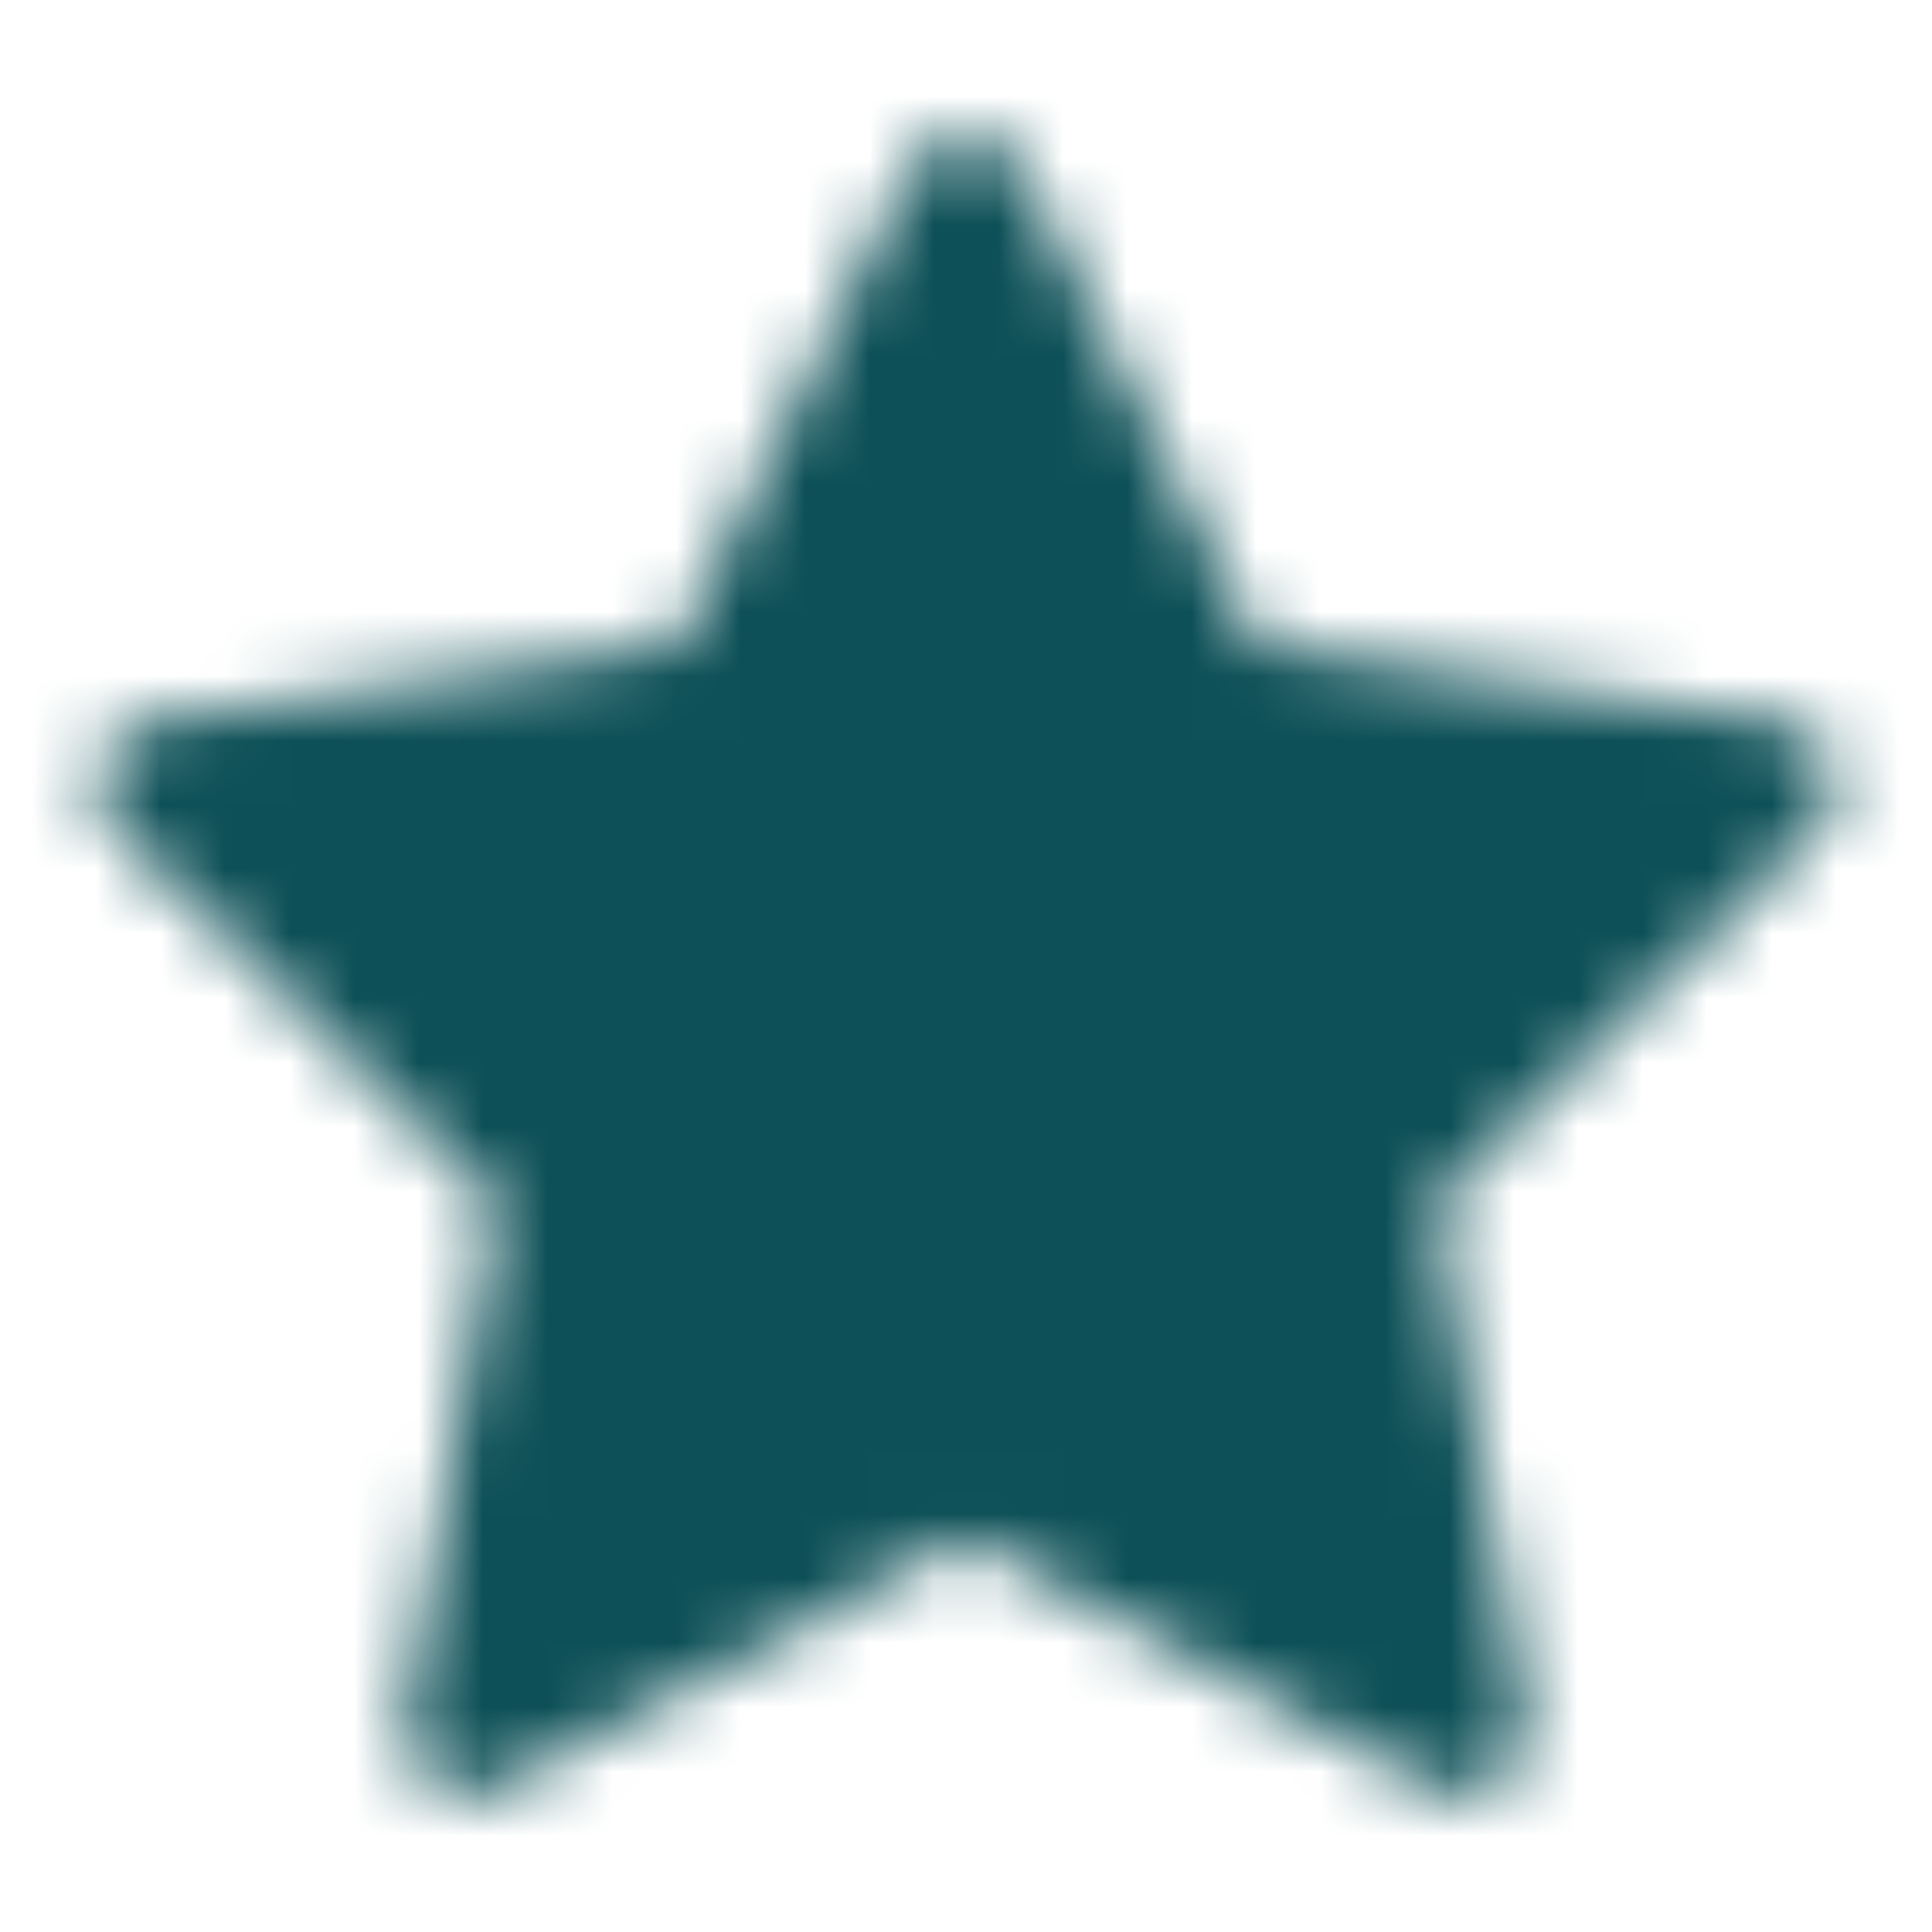 <?xml version="1.0" encoding="UTF-8"?>
<svg xmlns="http://www.w3.org/2000/svg" width="30" height="30" viewBox="0 0 30 30" fill="none">
  <mask id="mask0_105_202" style="mask-type:luminance" maskUnits="userSpaceOnUse" x="1" y="2" width="28" height="26">
    <path d="M14.999 3.125L11.179 10.924L2.5 12.181L8.787 18.328L7.284 26.875L15 22.762L22.716 26.875L21.225 18.328L27.5 12.182L18.869 10.924L14.999 3.125Z" fill="#555555" stroke="white" stroke-width="2" stroke-linejoin="round"></path>
  </mask>
  <g mask="url(#mask0_105_202)">
    <path d="M0 0H30V30H0V0Z" fill="#0D5057"></path>
  </g>
</svg>
